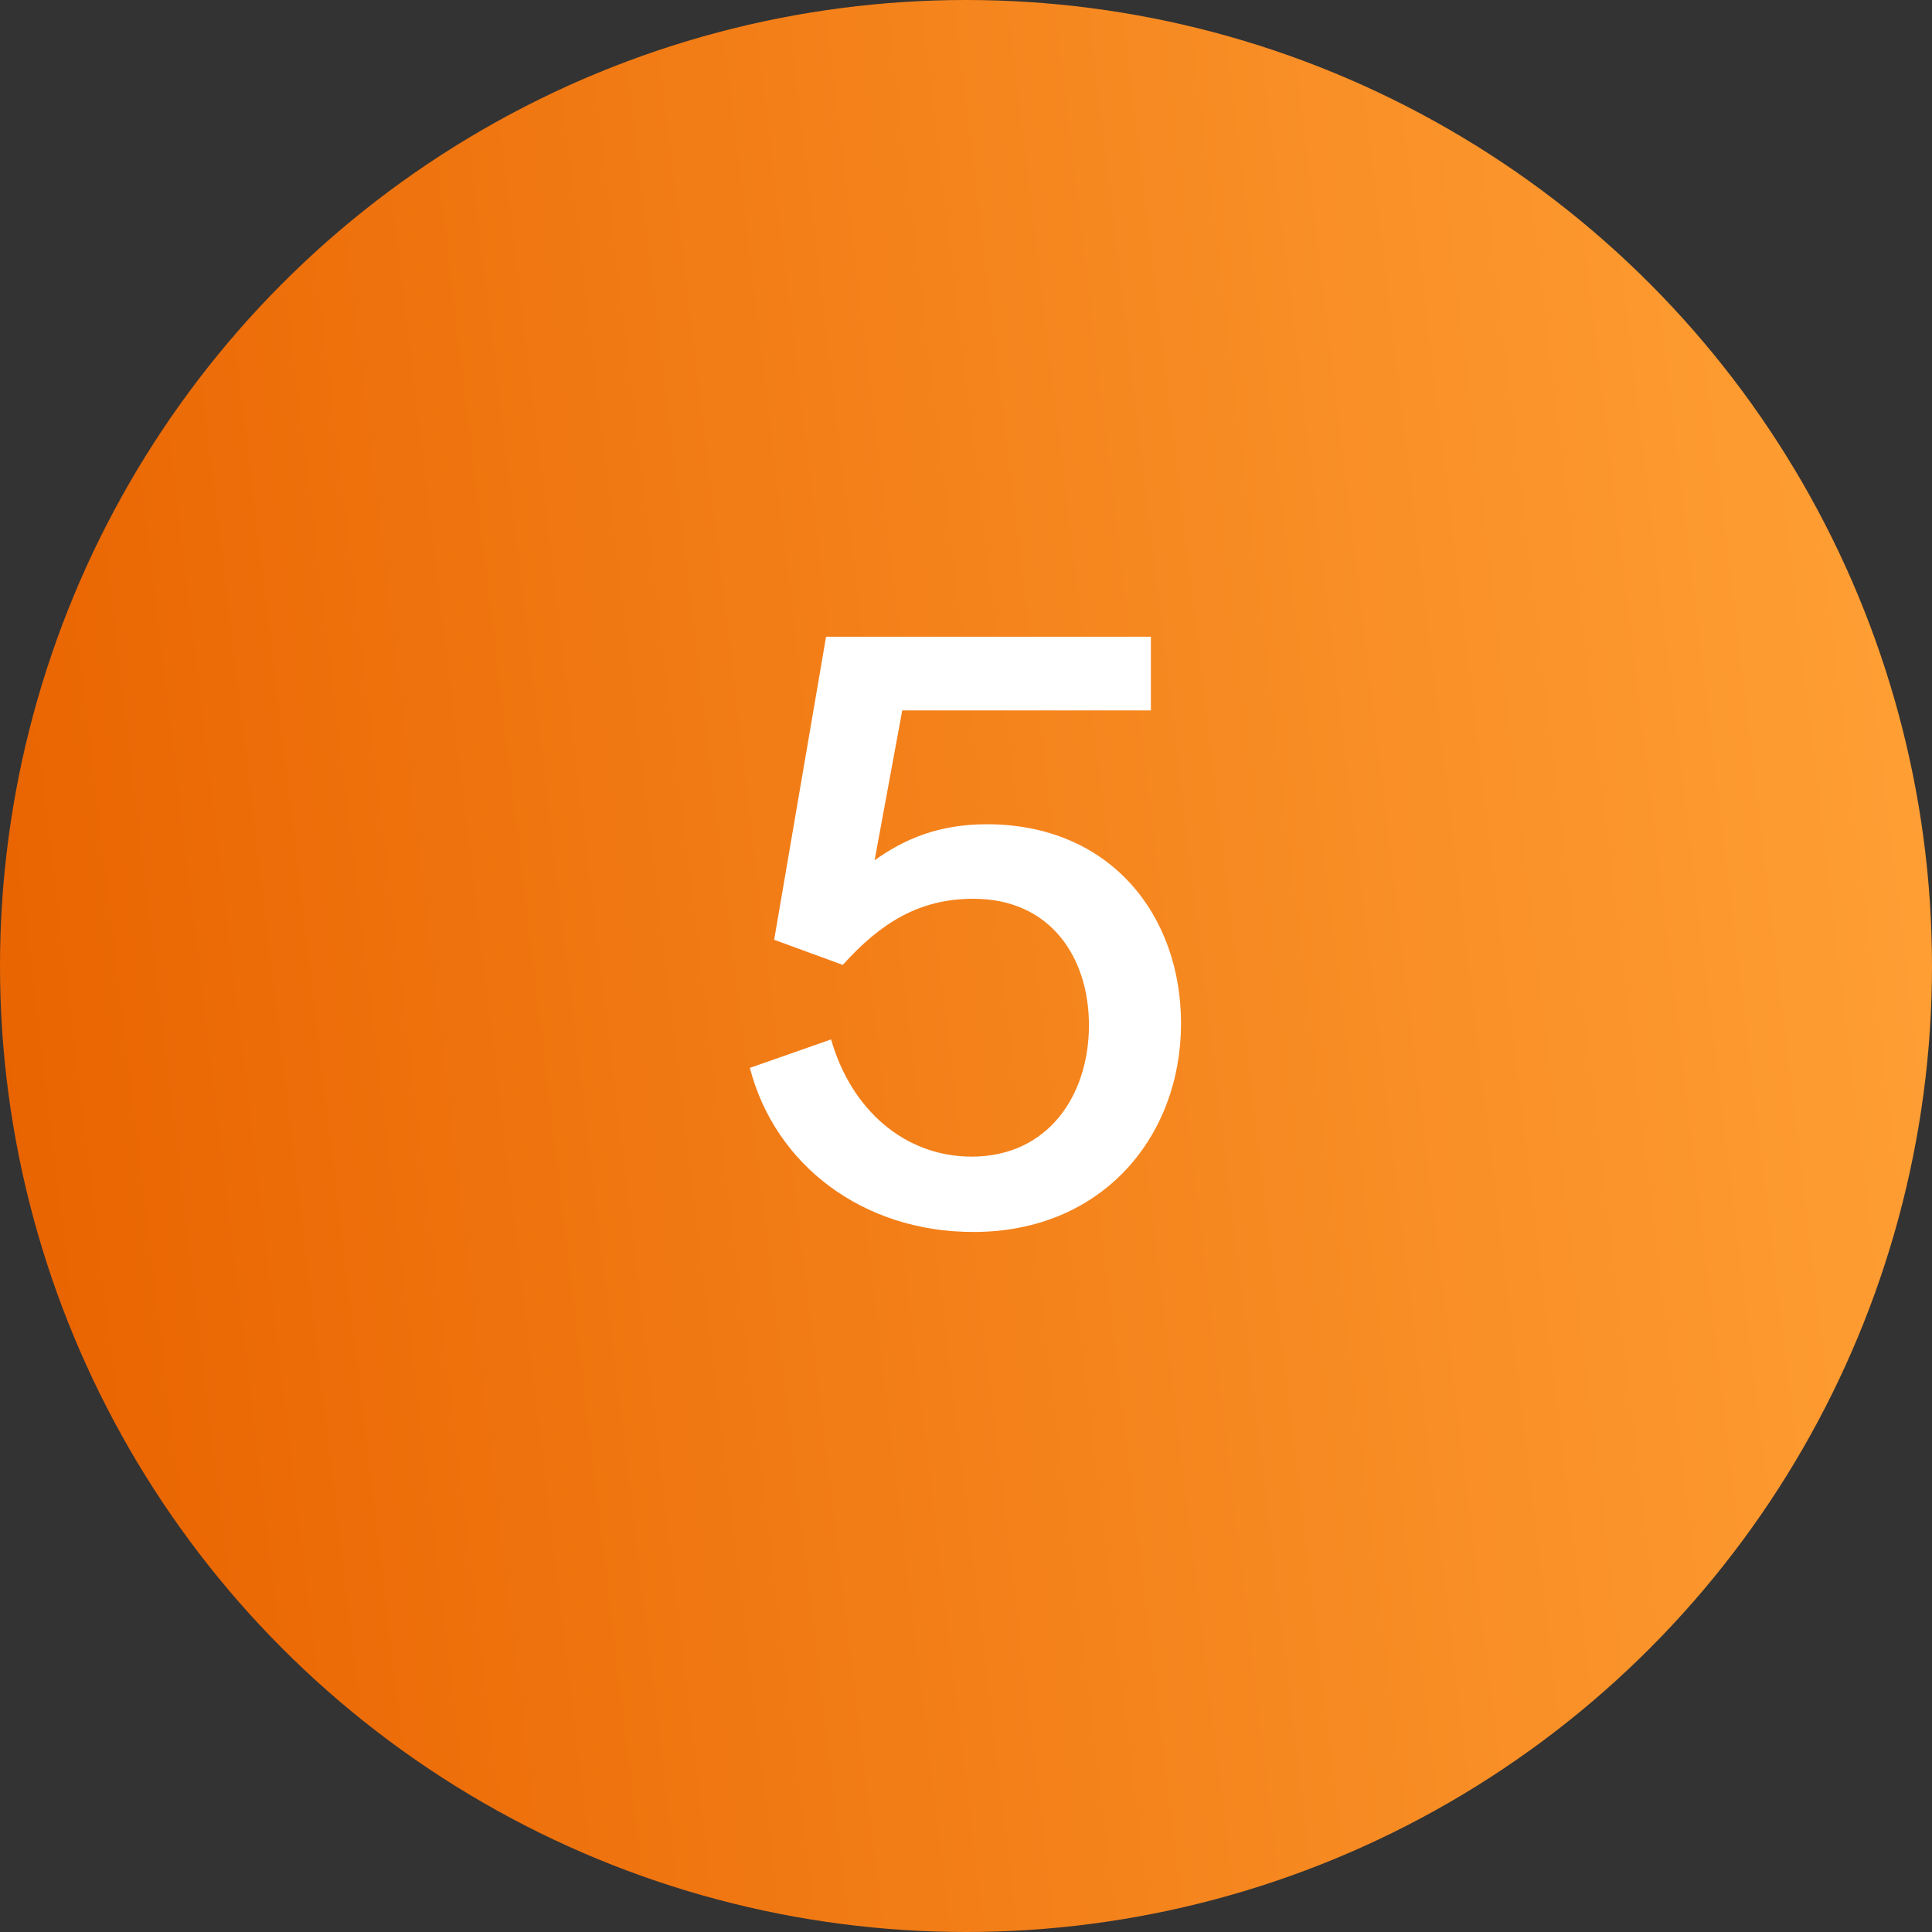 <?xml version="1.0" encoding="UTF-8"?> <svg xmlns="http://www.w3.org/2000/svg" width="30" height="30" viewBox="0 0 30 30" fill="none"><rect x="0" y="0" width="30" height="30" fill="#333333" stroke="none"/><circle cx="15" cy="15" r="15" fill="url(#paint0_linear_266_2444)"></circle><path d="M15.323 12.799C17.234 12.799 18.339 14.203 18.339 15.893C18.339 17.635 17.13 19.13 15.115 19.13C13.399 19.13 12.034 18.09 11.644 16.582L12.905 16.14C13.217 17.232 14.049 17.96 15.089 17.96C16.272 17.96 16.909 17.011 16.909 15.919C16.909 14.866 16.311 13.956 15.115 13.956C14.27 13.956 13.672 14.333 13.087 14.983L12.021 14.593L12.827 9.887H17.871V11.031H14.01L13.581 13.358C14.036 13.033 14.569 12.799 15.323 12.799Z" fill="white"></path><defs><linearGradient id="paint0_linear_266_2444" x1="28.846" y1="-2.1" x2="-1.882" y2="1.576" gradientUnits="userSpaceOnUse"><stop stop-color="#FFA035"></stop><stop offset="1" stop-color="#E96401"></stop></linearGradient></defs></svg> 